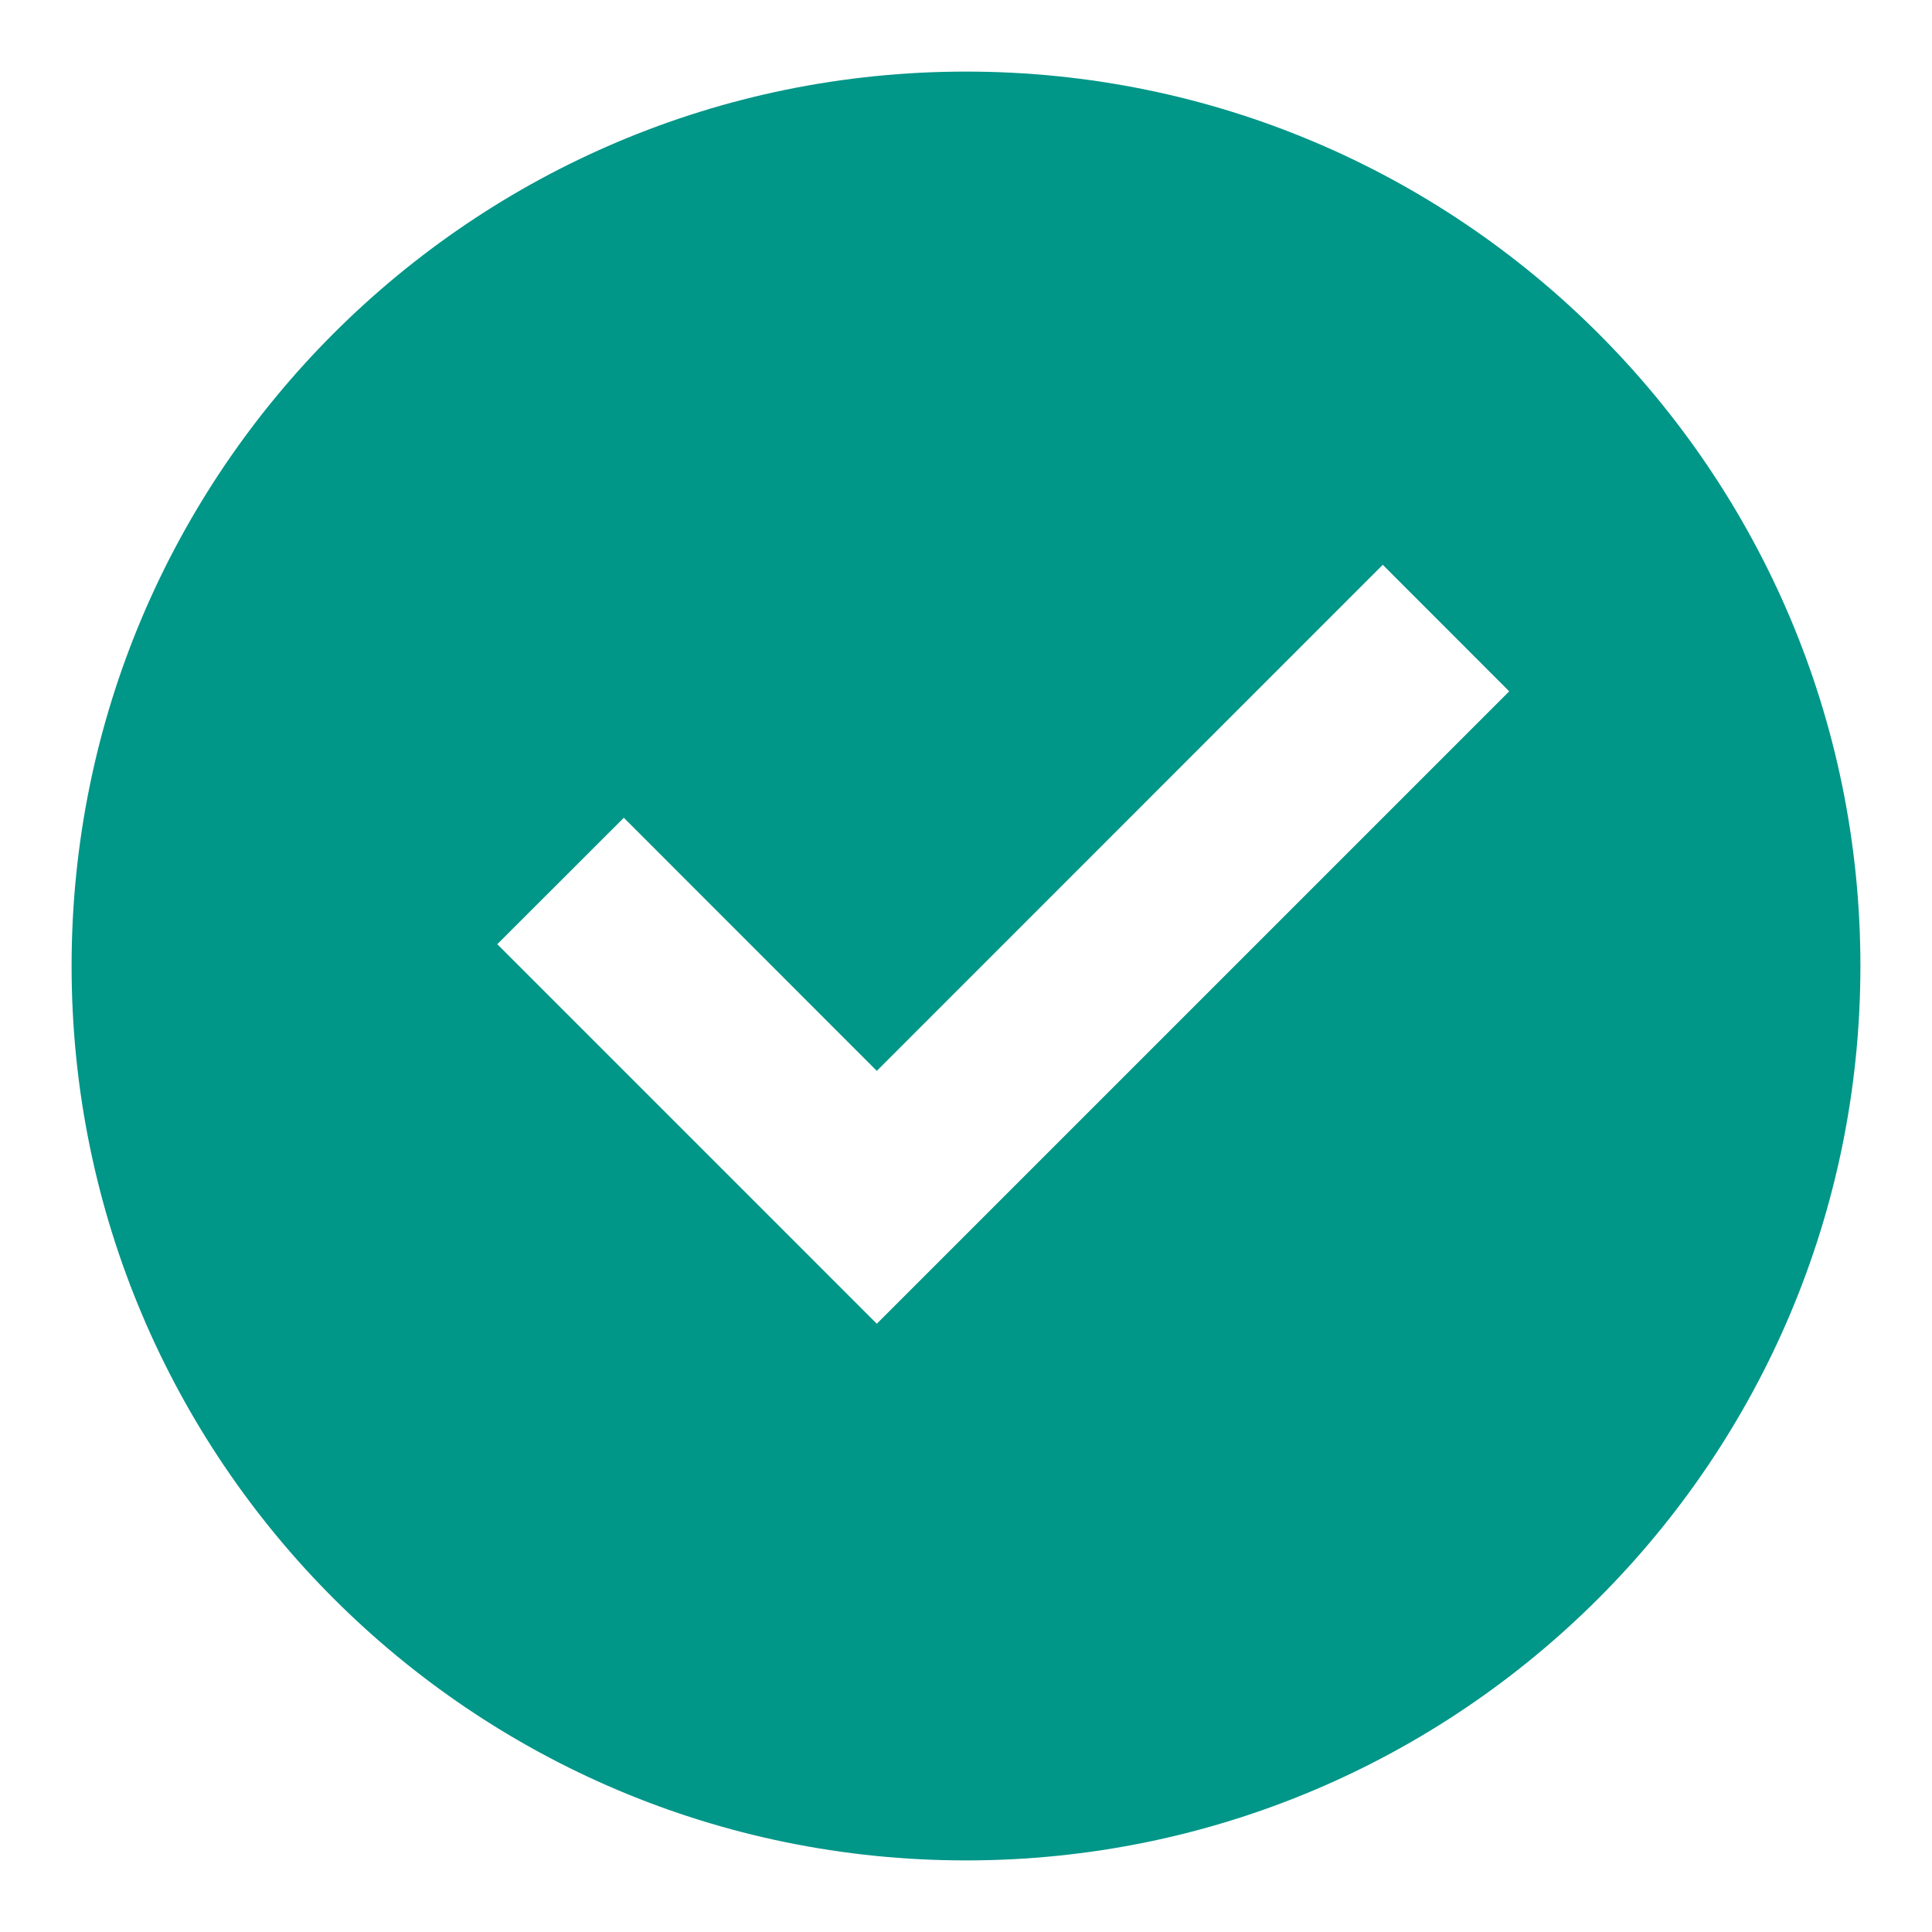 <svg width="18" height="18" viewBox="0 0 18 18" fill="none" xmlns="http://www.w3.org/2000/svg">
<path d="M9 17.333C4.397 17.333 0.667 13.602 0.667 9C0.667 4.397 4.397 0.667 9 0.667C13.602 0.667 17.333 4.397 17.333 9C17.333 13.602 13.602 17.333 9 17.333ZM8.169 12.333L14.061 6.441L12.883 5.262L8.169 9.977L5.812 7.619L4.633 8.797L8.169 12.333Z" fill="#009688"/>
</svg>
